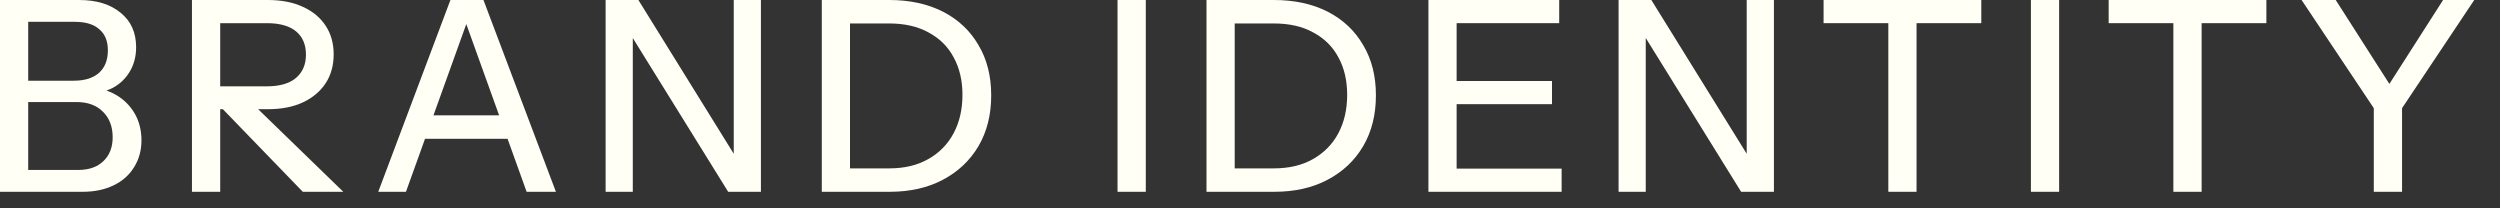 <?xml version="1.0" encoding="utf-8"?>
<svg xmlns="http://www.w3.org/2000/svg" fill="none" height="100%" overflow="visible" preserveAspectRatio="none" style="display: block;" viewBox="0 0 60 5" width="100%">
<rect x="0" y="0" width="60" height="5" fill="#333333" stroke="none"/>
<g id="BRAND IDENTITY">
<path d="M56.971 4.603V2.596L55.238 -8.64098e-05L56.057 -8.64098e-05L57.521 2.289H57.169L58.634 -8.64098e-05L59.382 -8.64098e-05L57.649 2.596V4.603H56.971Z" fill="#FFFFF6" id="Vector"/>
<path d="M52.161 4.603V0.556L50.608 0.556V-8.64098e-05L54.393 -8.64098e-05V0.556L52.839 0.556V4.603H52.161Z" fill="#FFFFF6" id="Vector_2"/>
<path d="M48.742 4.603V-8.64098e-05L49.419 -8.64098e-05V4.603H48.742Z" fill="#FFFFF6" id="Vector_3"/>
<path d="M45.32 4.603V0.556L43.766 0.556V-8.64098e-05L47.551 -8.64098e-05V0.556L45.997 0.556V4.603H45.32Z" fill="#FFFFF6" id="Vector_4"/>
<path d="M38.846 4.603V-8.64098e-05L39.632 -8.64098e-05L42.075 3.939L41.921 3.97V-8.64098e-05L42.574 -8.64098e-05V4.603H41.787L39.345 0.665L39.498 0.633V4.603H38.846Z" fill="#FFFFF6" id="Vector_5"/>
<path d="M34.282 4.603V-8.64098e-05L34.959 -8.64098e-05V4.603H34.282ZM34.614 4.603V4.047H37.479V4.603H34.614ZM34.614 2.5V1.944L37.248 1.944V2.5H34.614ZM34.614 0.556V-8.64098e-05L37.421 -8.64098e-05V0.556L34.614 0.556Z" fill="#FFFFF6" id="Vector_6"/>
<path d="M29.365 4.603V4.041H30.573C30.94 4.041 31.253 3.966 31.513 3.817C31.777 3.668 31.98 3.461 32.121 3.197C32.261 2.933 32.332 2.626 32.332 2.276C32.332 1.931 32.261 1.63 32.121 1.375C31.984 1.119 31.784 0.921 31.52 0.78C31.26 0.635 30.944 0.563 30.573 0.563L29.371 0.563V-8.64098e-05L30.573 -8.64098e-05C31.068 -8.64098e-05 31.498 0.094 31.865 0.281C32.231 0.469 32.515 0.735 32.715 1.08C32.92 1.421 33.022 1.824 33.022 2.289C33.022 2.754 32.92 3.161 32.715 3.51C32.511 3.855 32.225 4.124 31.858 4.316C31.496 4.508 31.07 4.603 30.58 4.603H29.365ZM28.956 4.603V-8.64098e-05L29.633 -8.64098e-05V4.603H28.956Z" fill="#FFFFF6" id="Vector_7"/>
<path d="M26.821 4.603V-8.64098e-05L27.499 -8.64098e-05V4.603H26.821Z" fill="#FFFFF6" id="Vector_8"/>
<path d="M20.132 4.603V4.041H21.34C21.707 4.041 22.02 3.966 22.28 3.817C22.544 3.668 22.747 3.461 22.887 3.197C23.028 2.933 23.099 2.626 23.099 2.276C23.099 1.931 23.028 1.63 22.887 1.375C22.751 1.119 22.551 0.921 22.287 0.78C22.026 0.635 21.711 0.563 21.34 0.563L20.138 0.563V-8.64098e-05L21.34 -8.64098e-05C21.835 -8.64098e-05 22.265 0.094 22.632 0.281C22.998 0.469 23.282 0.735 23.482 1.08C23.687 1.421 23.789 1.824 23.789 2.289C23.789 2.754 23.687 3.161 23.482 3.51C23.277 3.855 22.992 4.124 22.625 4.316C22.263 4.508 21.837 4.603 21.347 4.603H20.132ZM19.723 4.603V-8.64098e-05L20.4 -8.64098e-05V4.603H19.723Z" fill="#FFFFF6" id="Vector_9"/>
<path d="M14.535 4.603L14.535 -8.64098e-05L15.321 -8.64098e-05L17.764 3.939L17.61 3.97V-8.64098e-05L18.262 -8.64098e-05V4.603H17.476L15.033 0.665L15.187 0.633L15.187 4.603H14.535Z" fill="#FFFFF6" id="Vector_10"/>
<path d="M9.078 4.603L10.81 -8.64098e-05L11.399 -8.64098e-05L9.743 4.603H9.078ZM12.639 4.603L10.983 -8.64098e-05L11.603 -8.64098e-05L13.342 4.603H12.639ZM9.954 2.768L12.422 2.768V3.331L9.954 3.331V2.768Z" fill="#FFFFF6" id="Vector_11"/>
<path d="M4.607 4.603L4.607 -8.64098e-05L6.423 -8.64098e-05C6.755 -8.64098e-05 7.039 0.055 7.273 0.166C7.508 0.273 7.689 0.424 7.817 0.62C7.944 0.812 8.008 1.04 8.008 1.304C8.008 1.569 7.944 1.799 7.817 1.995C7.689 2.191 7.508 2.344 7.273 2.455C7.039 2.566 6.755 2.621 6.423 2.621H5.118L5.118 2.072H6.404C6.71 2.072 6.943 2.005 7.1 1.873C7.262 1.737 7.343 1.549 7.343 1.311C7.343 1.072 7.265 0.887 7.107 0.754C6.949 0.622 6.715 0.556 6.404 0.556L5.285 0.556L5.285 4.603H4.607ZM7.267 4.603L5.022 2.283H5.847L8.239 4.603H7.267Z" fill="#FFFFF6" id="Vector_12"/>
<path d="M0.498 4.603L0.498 4.079H1.873C2.133 4.079 2.335 4.009 2.48 3.868C2.63 3.728 2.704 3.536 2.704 3.293C2.704 3.037 2.625 2.832 2.468 2.679C2.314 2.525 2.103 2.449 1.835 2.449H0.498L0.498 1.937L1.771 1.937C2.031 1.937 2.231 1.875 2.372 1.752C2.517 1.624 2.589 1.443 2.589 1.208C2.589 0.987 2.521 0.818 2.384 0.703C2.252 0.584 2.056 0.524 1.796 0.524L0.498 0.524L0.498 -8.64098e-05L1.899 -8.64098e-05C2.316 -8.64098e-05 2.649 0.102 2.896 0.307C3.143 0.507 3.267 0.782 3.267 1.132C3.267 1.353 3.216 1.549 3.113 1.72C3.015 1.886 2.879 2.016 2.704 2.11C2.529 2.199 2.331 2.244 2.11 2.244L2.142 2.11C2.38 2.11 2.593 2.165 2.781 2.276C2.968 2.383 3.118 2.53 3.228 2.717C3.339 2.905 3.395 3.122 3.395 3.369C3.395 3.612 3.335 3.828 3.216 4.015C3.101 4.203 2.936 4.348 2.723 4.45C2.51 4.552 2.263 4.603 1.982 4.603H0.498ZM-0 4.603L-0 -8.64098e-05L0.677 -8.64098e-05L0.677 4.603H-0Z" fill="#FFFFF6" id="Vector_13"/>
</g>
</svg>